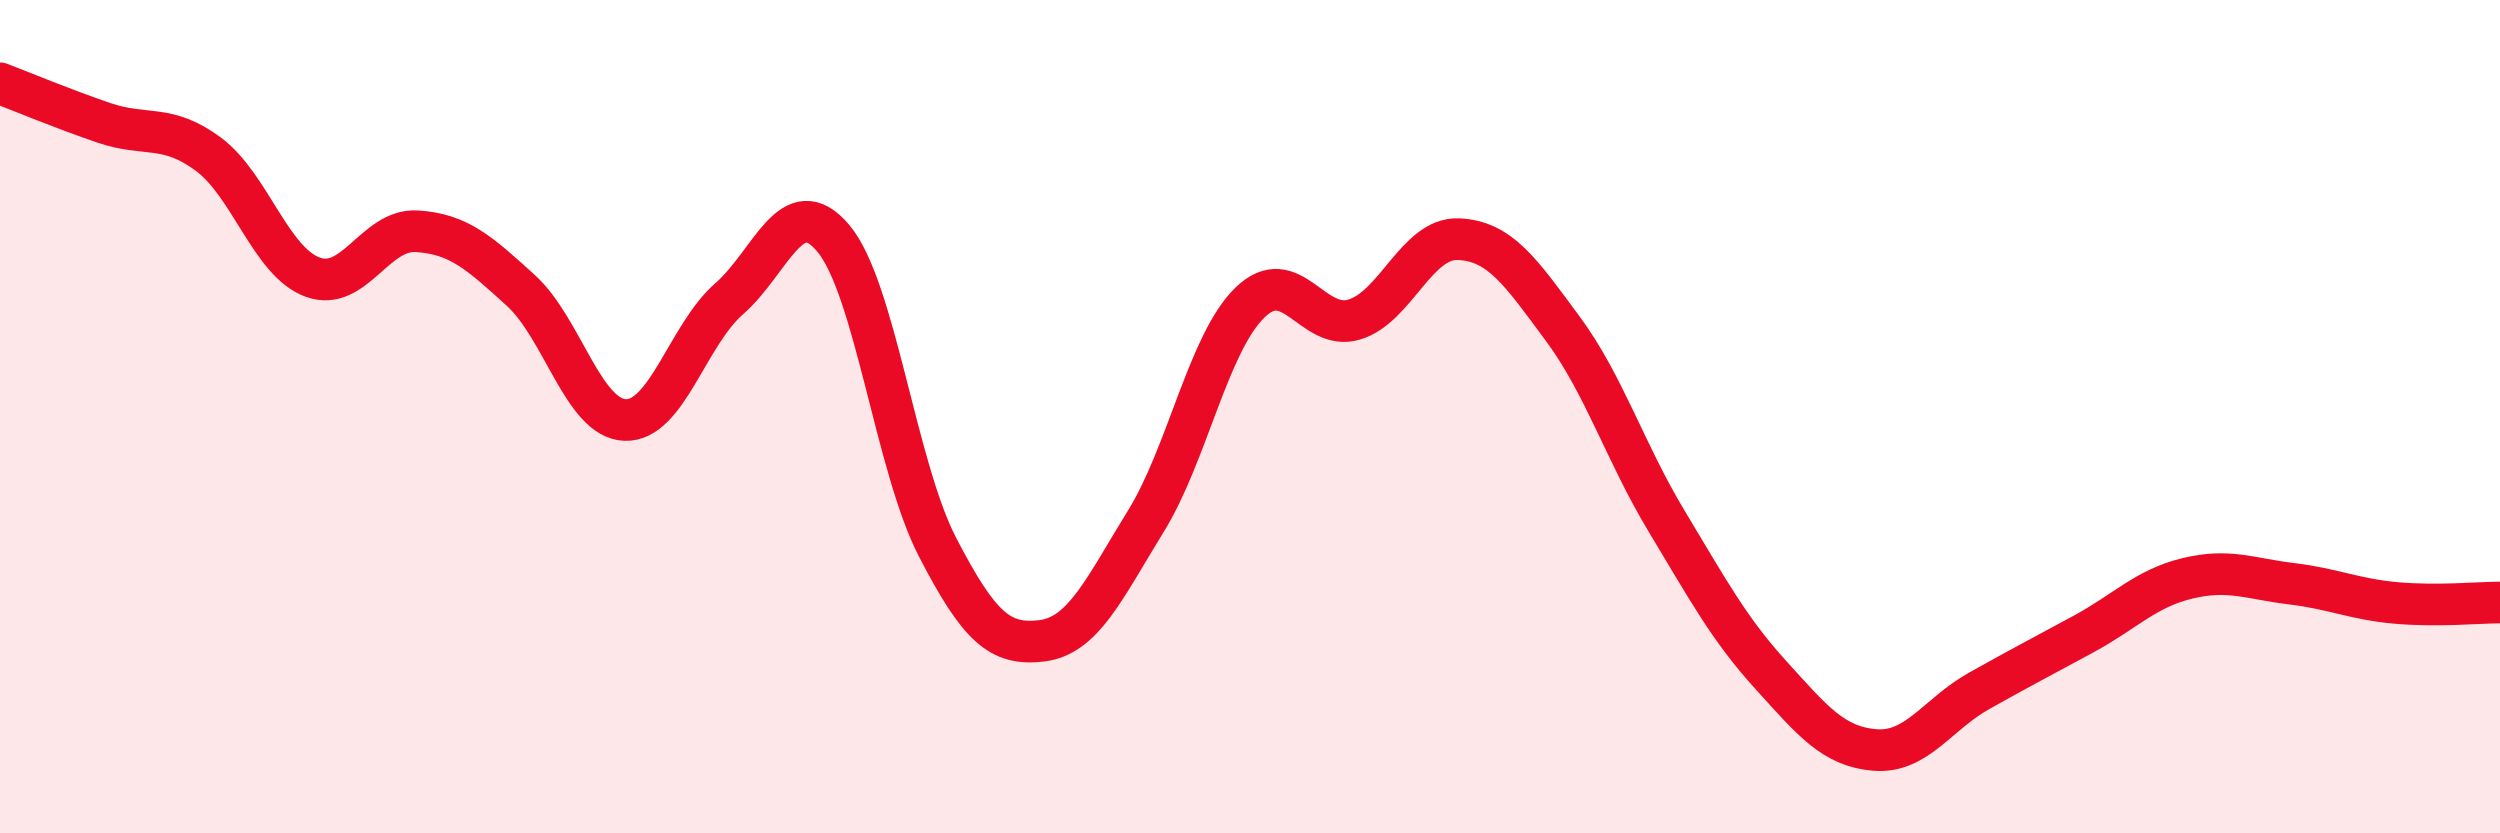 
    <svg width="60" height="20" viewBox="0 0 60 20" xmlns="http://www.w3.org/2000/svg">
      <path
        d="M 0,2 C 0.5,2.19 1.5,2.61 2.5,2.95 C 3.5,3.29 4,2.96 5,3.7 C 6,4.44 6.5,6.28 7.5,6.65 C 8.5,7.02 9,5.49 10,5.55 C 11,5.61 11.5,6.06 12.5,6.97 C 13.5,7.88 14,10.04 15,10.08 C 16,10.12 16.5,8.04 17.5,7.17 C 18.5,6.3 19,4.53 20,5.72 C 21,6.91 21.5,11.2 22.5,13.13 C 23.5,15.06 24,15.5 25,15.38 C 26,15.26 26.5,14.13 27.5,12.51 C 28.5,10.89 29,8.23 30,7.26 C 31,6.29 31.5,7.97 32.5,7.67 C 33.5,7.37 34,5.7 35,5.74 C 36,5.78 36.5,6.53 37.5,7.88 C 38.5,9.23 39,10.85 40,12.51 C 41,14.17 41.5,15.1 42.5,16.2 C 43.5,17.3 44,17.92 45,18 C 46,18.08 46.5,17.14 47.5,16.58 C 48.5,16.02 49,15.76 50,15.22 C 51,14.68 51.5,14.12 52.5,13.88 C 53.5,13.64 54,13.89 55,14.01 C 56,14.13 56.5,14.38 57.5,14.47 C 58.5,14.56 59.5,14.46 60,14.46L60 20L0 20Z"
        fill="#EB0A25"
        opacity="0.1"
        stroke-linecap="round"
        stroke-linejoin="round"
      />
      <path
        d="M 0,2 C 0.5,2.19 1.5,2.61 2.5,2.95 C 3.5,3.29 4,2.96 5,3.7 C 6,4.44 6.5,6.28 7.5,6.65 C 8.5,7.02 9,5.49 10,5.55 C 11,5.61 11.5,6.06 12.5,6.97 C 13.5,7.88 14,10.04 15,10.08 C 16,10.12 16.5,8.04 17.5,7.17 C 18.5,6.3 19,4.53 20,5.72 C 21,6.91 21.5,11.2 22.5,13.13 C 23.5,15.06 24,15.5 25,15.38 C 26,15.26 26.5,14.13 27.5,12.51 C 28.5,10.89 29,8.23 30,7.26 C 31,6.29 31.5,7.97 32.5,7.67 C 33.5,7.37 34,5.7 35,5.74 C 36,5.78 36.5,6.53 37.5,7.88 C 38.5,9.23 39,10.85 40,12.51 C 41,14.17 41.5,15.1 42.5,16.2 C 43.5,17.3 44,17.92 45,18 C 46,18.08 46.5,17.14 47.5,16.58 C 48.5,16.02 49,15.76 50,15.22 C 51,14.68 51.5,14.12 52.5,13.88 C 53.5,13.64 54,13.89 55,14.01 C 56,14.13 56.5,14.38 57.5,14.47 C 58.5,14.56 59.5,14.46 60,14.46"
        stroke="#EB0A25"
        stroke-width="1"
        fill="none"
        stroke-linecap="round"
        stroke-linejoin="round"
      />
    </svg>
  